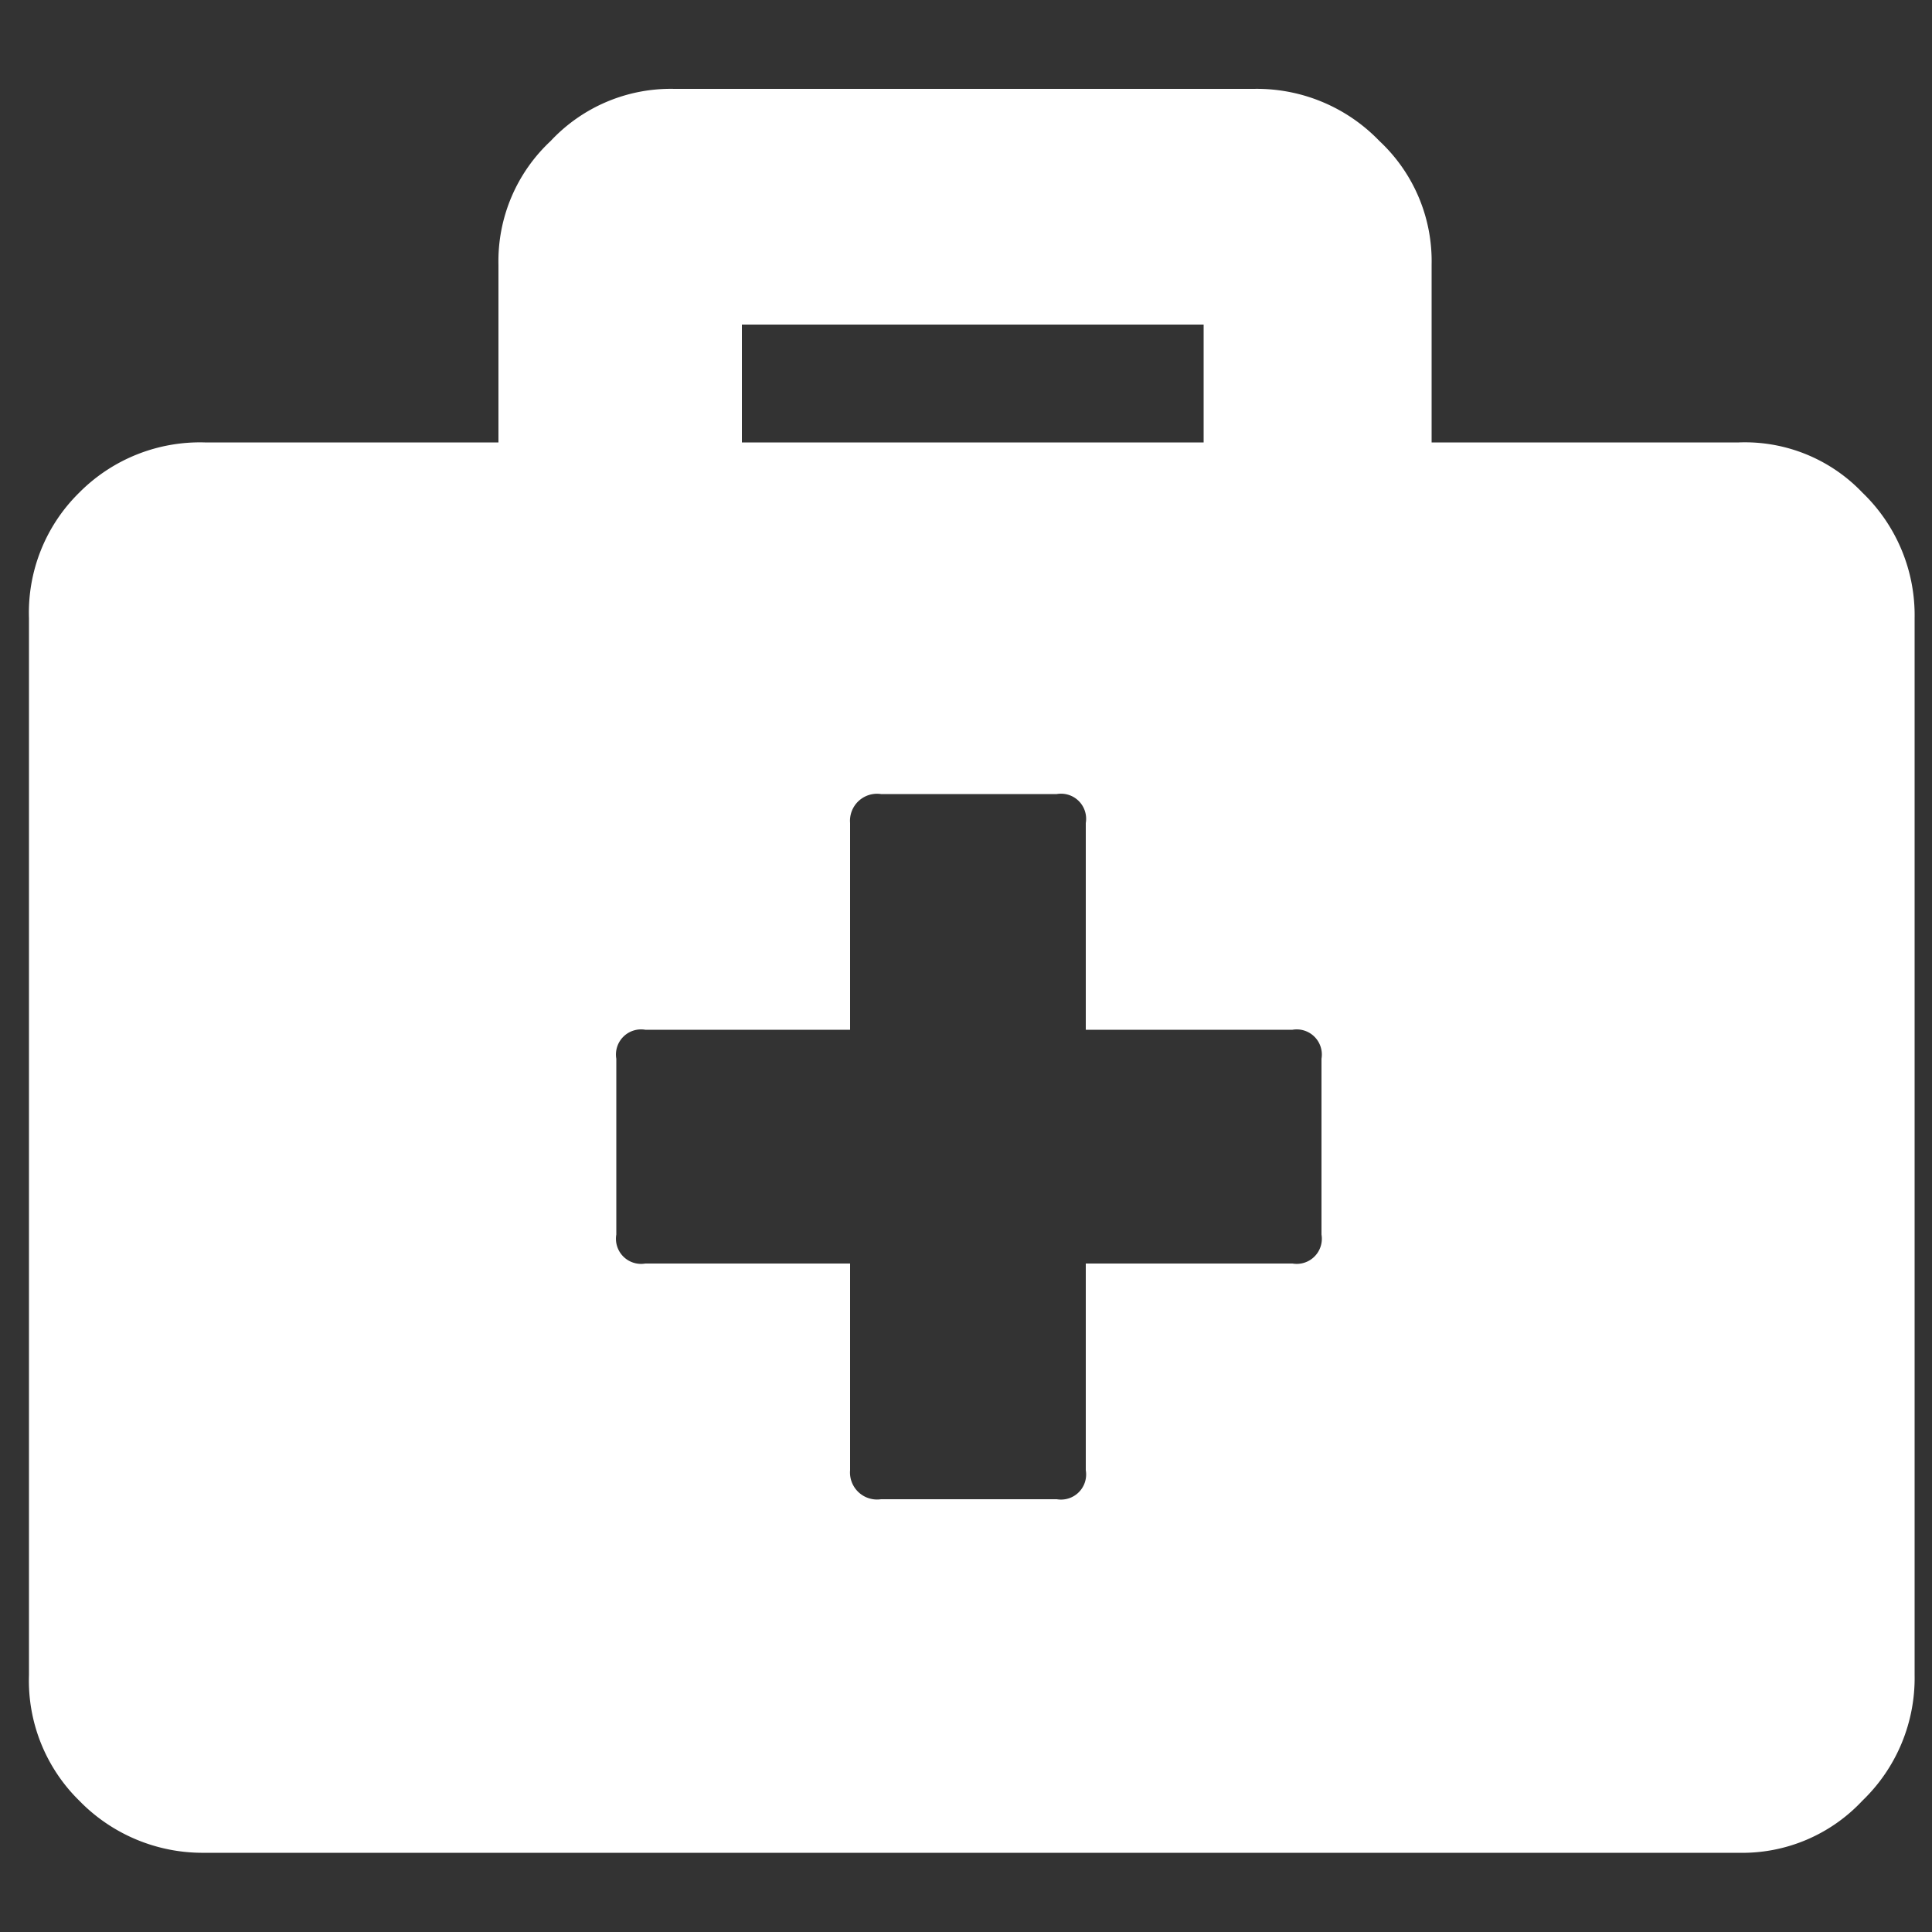 <svg id="Layer_1" data-name="Layer 1" xmlns="http://www.w3.org/2000/svg" viewBox="0 0 10 10"><rect x="0" y="0" width="10" height="10" fill="#333333" stroke="none"/><defs><style>.cls-1{fill:#fff;}</style></defs><path class="cls-1" d="M9,2.29a.84.84,0,0,1,.64.26.88.88,0,0,1,.27.65V8.67a.88.88,0,0,1-.27.65A.85.85,0,0,1,9,9.59H1.06a.89.89,0,0,1-.65-.27.87.87,0,0,1-.26-.65V3.2a.87.87,0,0,1,.26-.65.88.88,0,0,1,.65-.26H2.58V1.37A.85.85,0,0,1,2.85.73.85.85,0,0,1,3.49.46h3a.88.88,0,0,1,.65.27.85.85,0,0,1,.27.64v.92ZM6.84,6.39V5.48a.13.13,0,0,0-.15-.15H5.62V4.26a.13.13,0,0,0-.15-.15H4.56a.14.14,0,0,0-.16.15V5.33H3.34a.13.13,0,0,0-.15.15v.91a.13.13,0,0,0,.15.15H4.4V7.61a.14.14,0,0,0,.16.15h.91a.13.13,0,0,0,.15-.15V6.54H6.69A.13.13,0,0,0,6.84,6.39Zm-3-4.71v.61H6.23V1.68Z"/></svg>